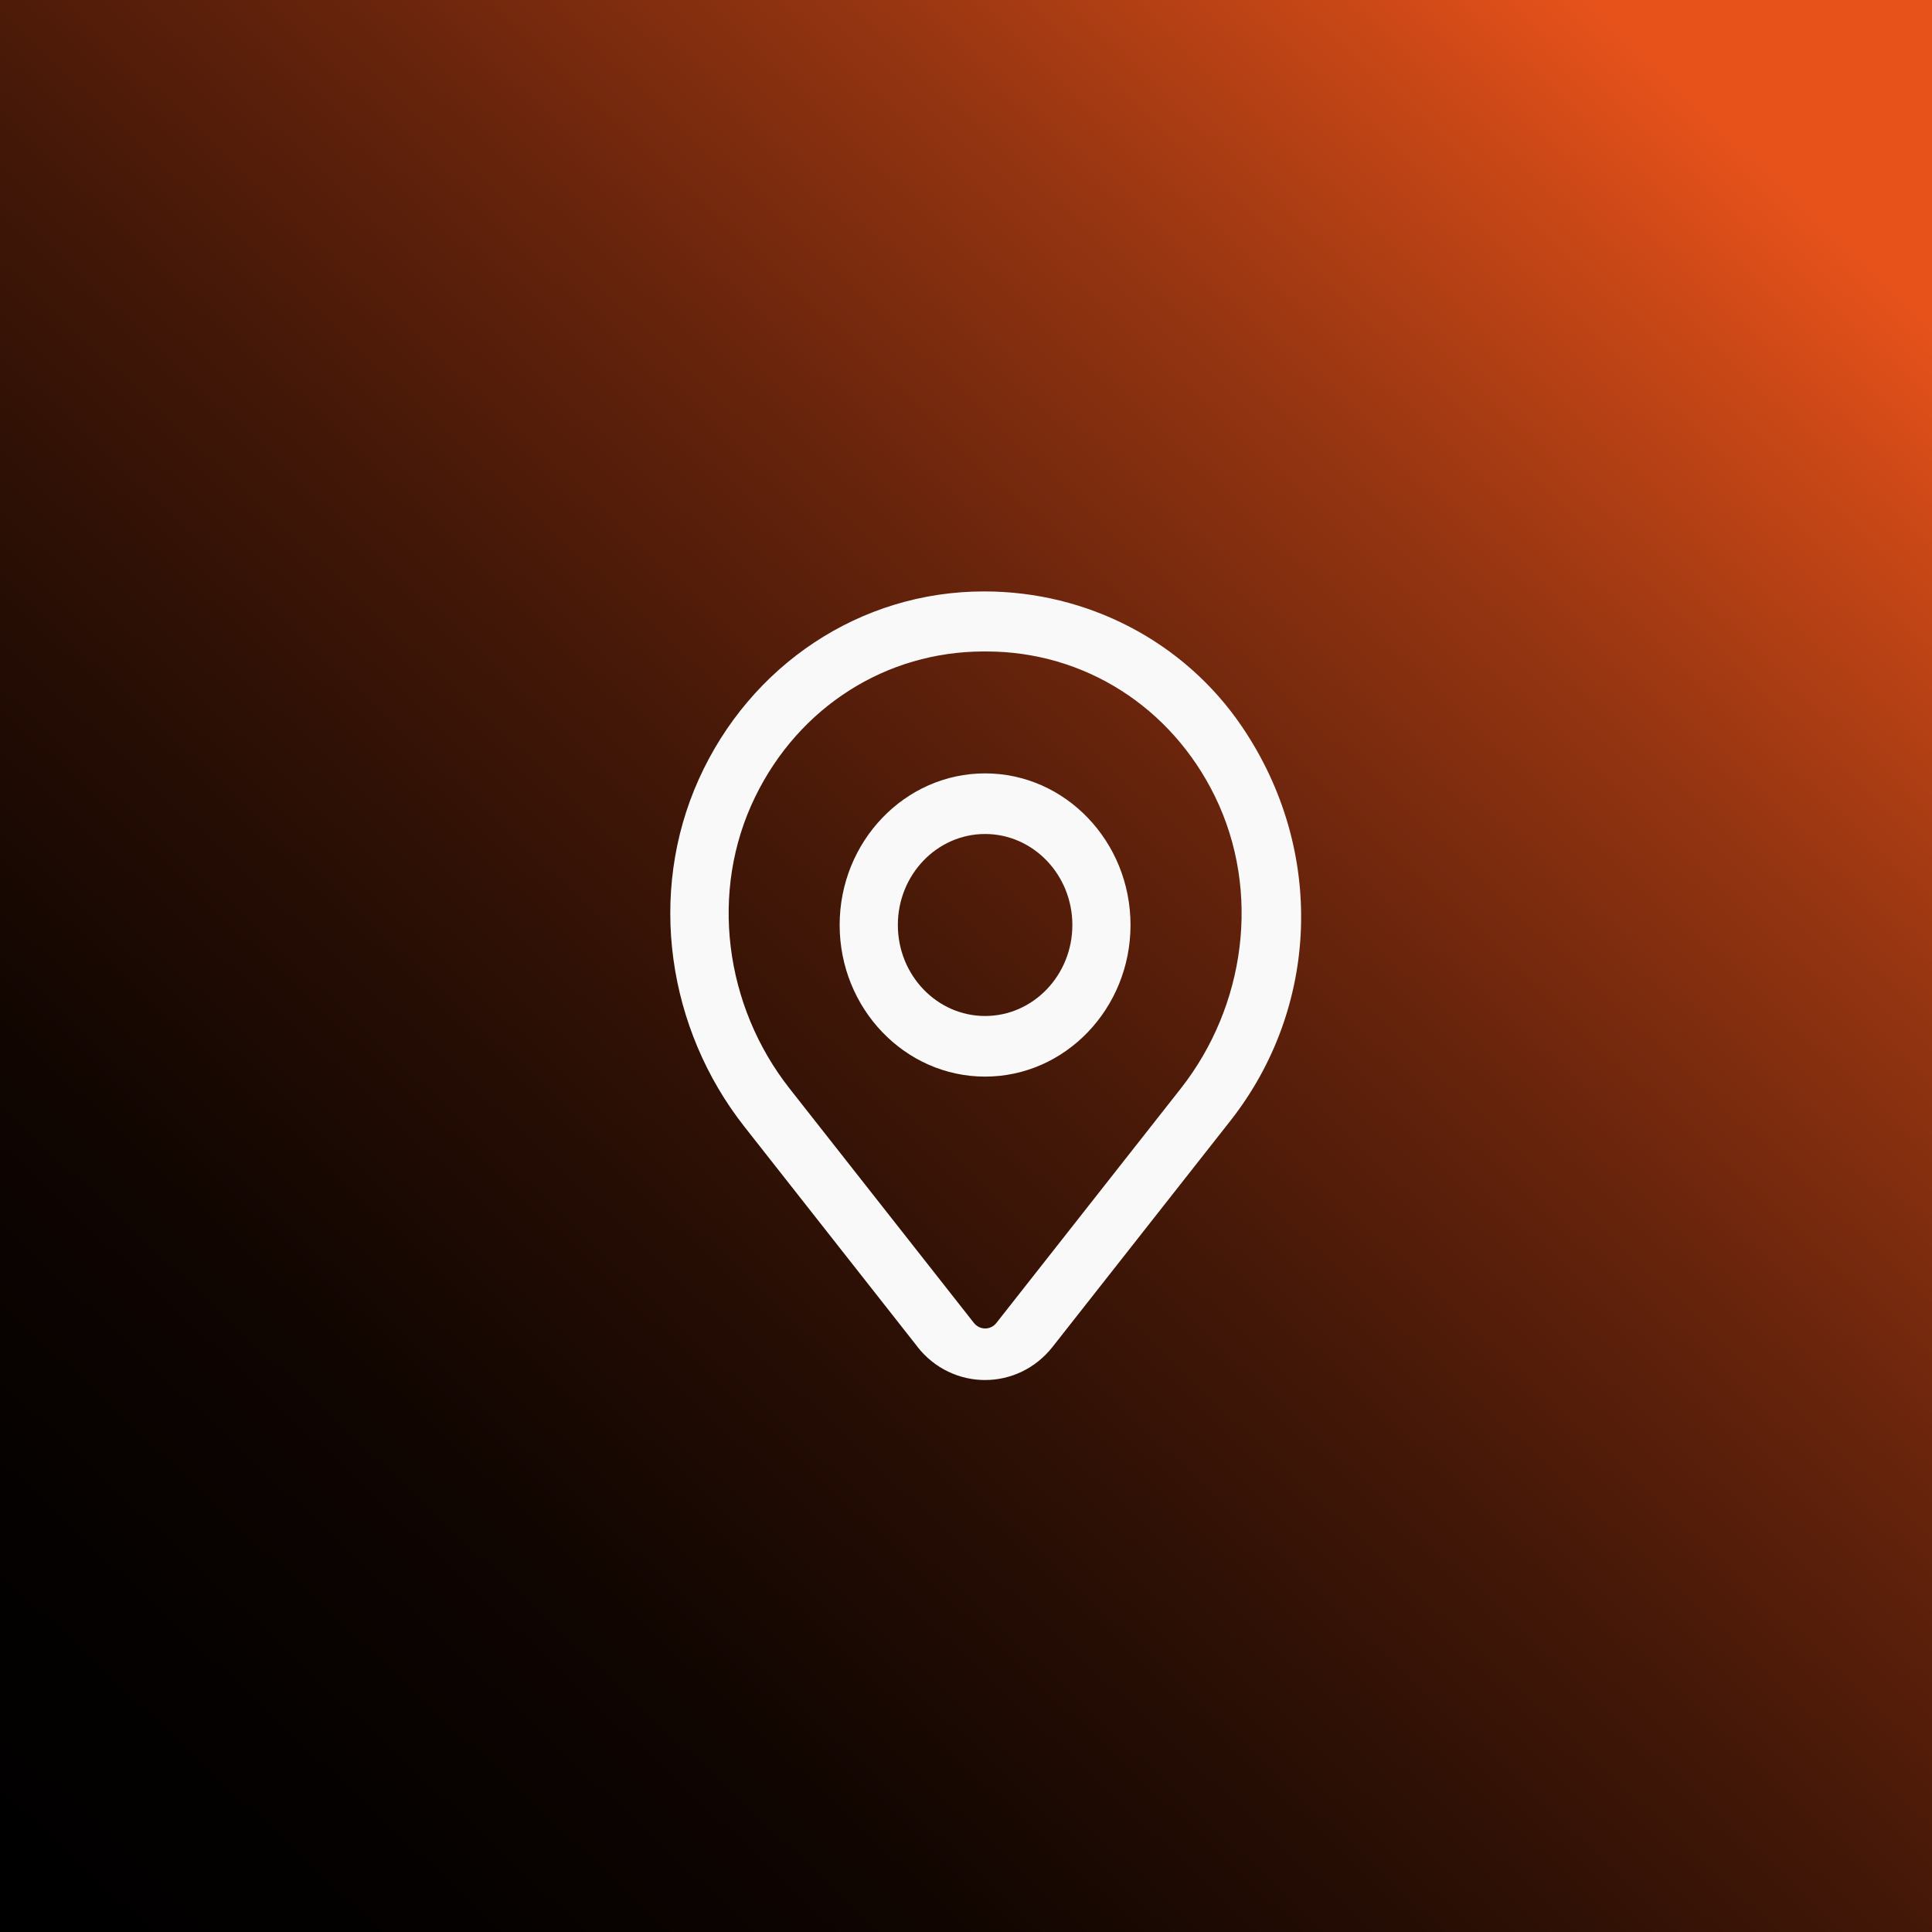 <?xml version="1.0" encoding="UTF-8"?> <svg xmlns="http://www.w3.org/2000/svg" width="40" height="40" viewBox="0 0 40 40" fill="none"><rect x="0" y="0" width="40" height="40" fill="#333333" stroke="none"/><rect width="40" height="40" fill="url(#paint0_linear_174_895)"></rect><path d="M18.992 27.879L15.412 23.327C13.819 21.302 13.401 18.502 14.467 16.135C15.533 13.768 17.812 12.245 20.368 12.245H20.383C22.494 12.245 24.511 13.265 25.719 15.052C27.453 17.616 27.309 20.872 25.472 23.207L21.795 27.882C21.073 28.802 19.715 28.802 18.992 27.882V27.879ZM20.368 13.488C18.345 13.488 16.544 14.637 15.638 16.492C14.677 18.455 15.006 20.834 16.349 22.539L20.163 27.389C20.284 27.543 20.51 27.543 20.63 27.389L24.445 22.539C25.788 20.831 26.113 18.455 25.156 16.492C24.249 14.634 22.446 13.488 20.422 13.488H20.368Z" fill="#F9F9F9"></path><path d="M20.395 22.29C18.736 22.29 17.384 20.881 17.384 19.151C17.384 17.421 18.736 16.012 20.395 16.012C22.054 16.012 23.406 17.421 23.406 19.151C23.406 20.881 22.054 22.29 20.395 22.29ZM20.395 17.267C19.398 17.267 18.589 18.112 18.589 19.151C18.589 20.19 19.398 21.035 20.395 21.035C21.392 21.035 22.202 20.19 22.202 19.151C22.202 18.112 21.392 17.267 20.395 17.267Z" fill="#F9F9F9"></path><defs><linearGradient id="paint0_linear_174_895" x1="-9.388" y1="49.388" x2="35.102" y2="2.041" gradientUnits="userSpaceOnUse"><stop></stop><stop offset="0.2"></stop><stop offset="0.3" stop-color="#040100"></stop><stop offset="0.41" stop-color="#100501"></stop><stop offset="0.51" stop-color="#250D04"></stop><stop offset="0.62" stop-color="#421707"></stop><stop offset="0.73" stop-color="#68240C"></stop><stop offset="0.84" stop-color="#953511"></stop><stop offset="0.95" stop-color="#CB4817"></stop><stop offset="1" stop-color="#E7521B"></stop></linearGradient></defs></svg> 